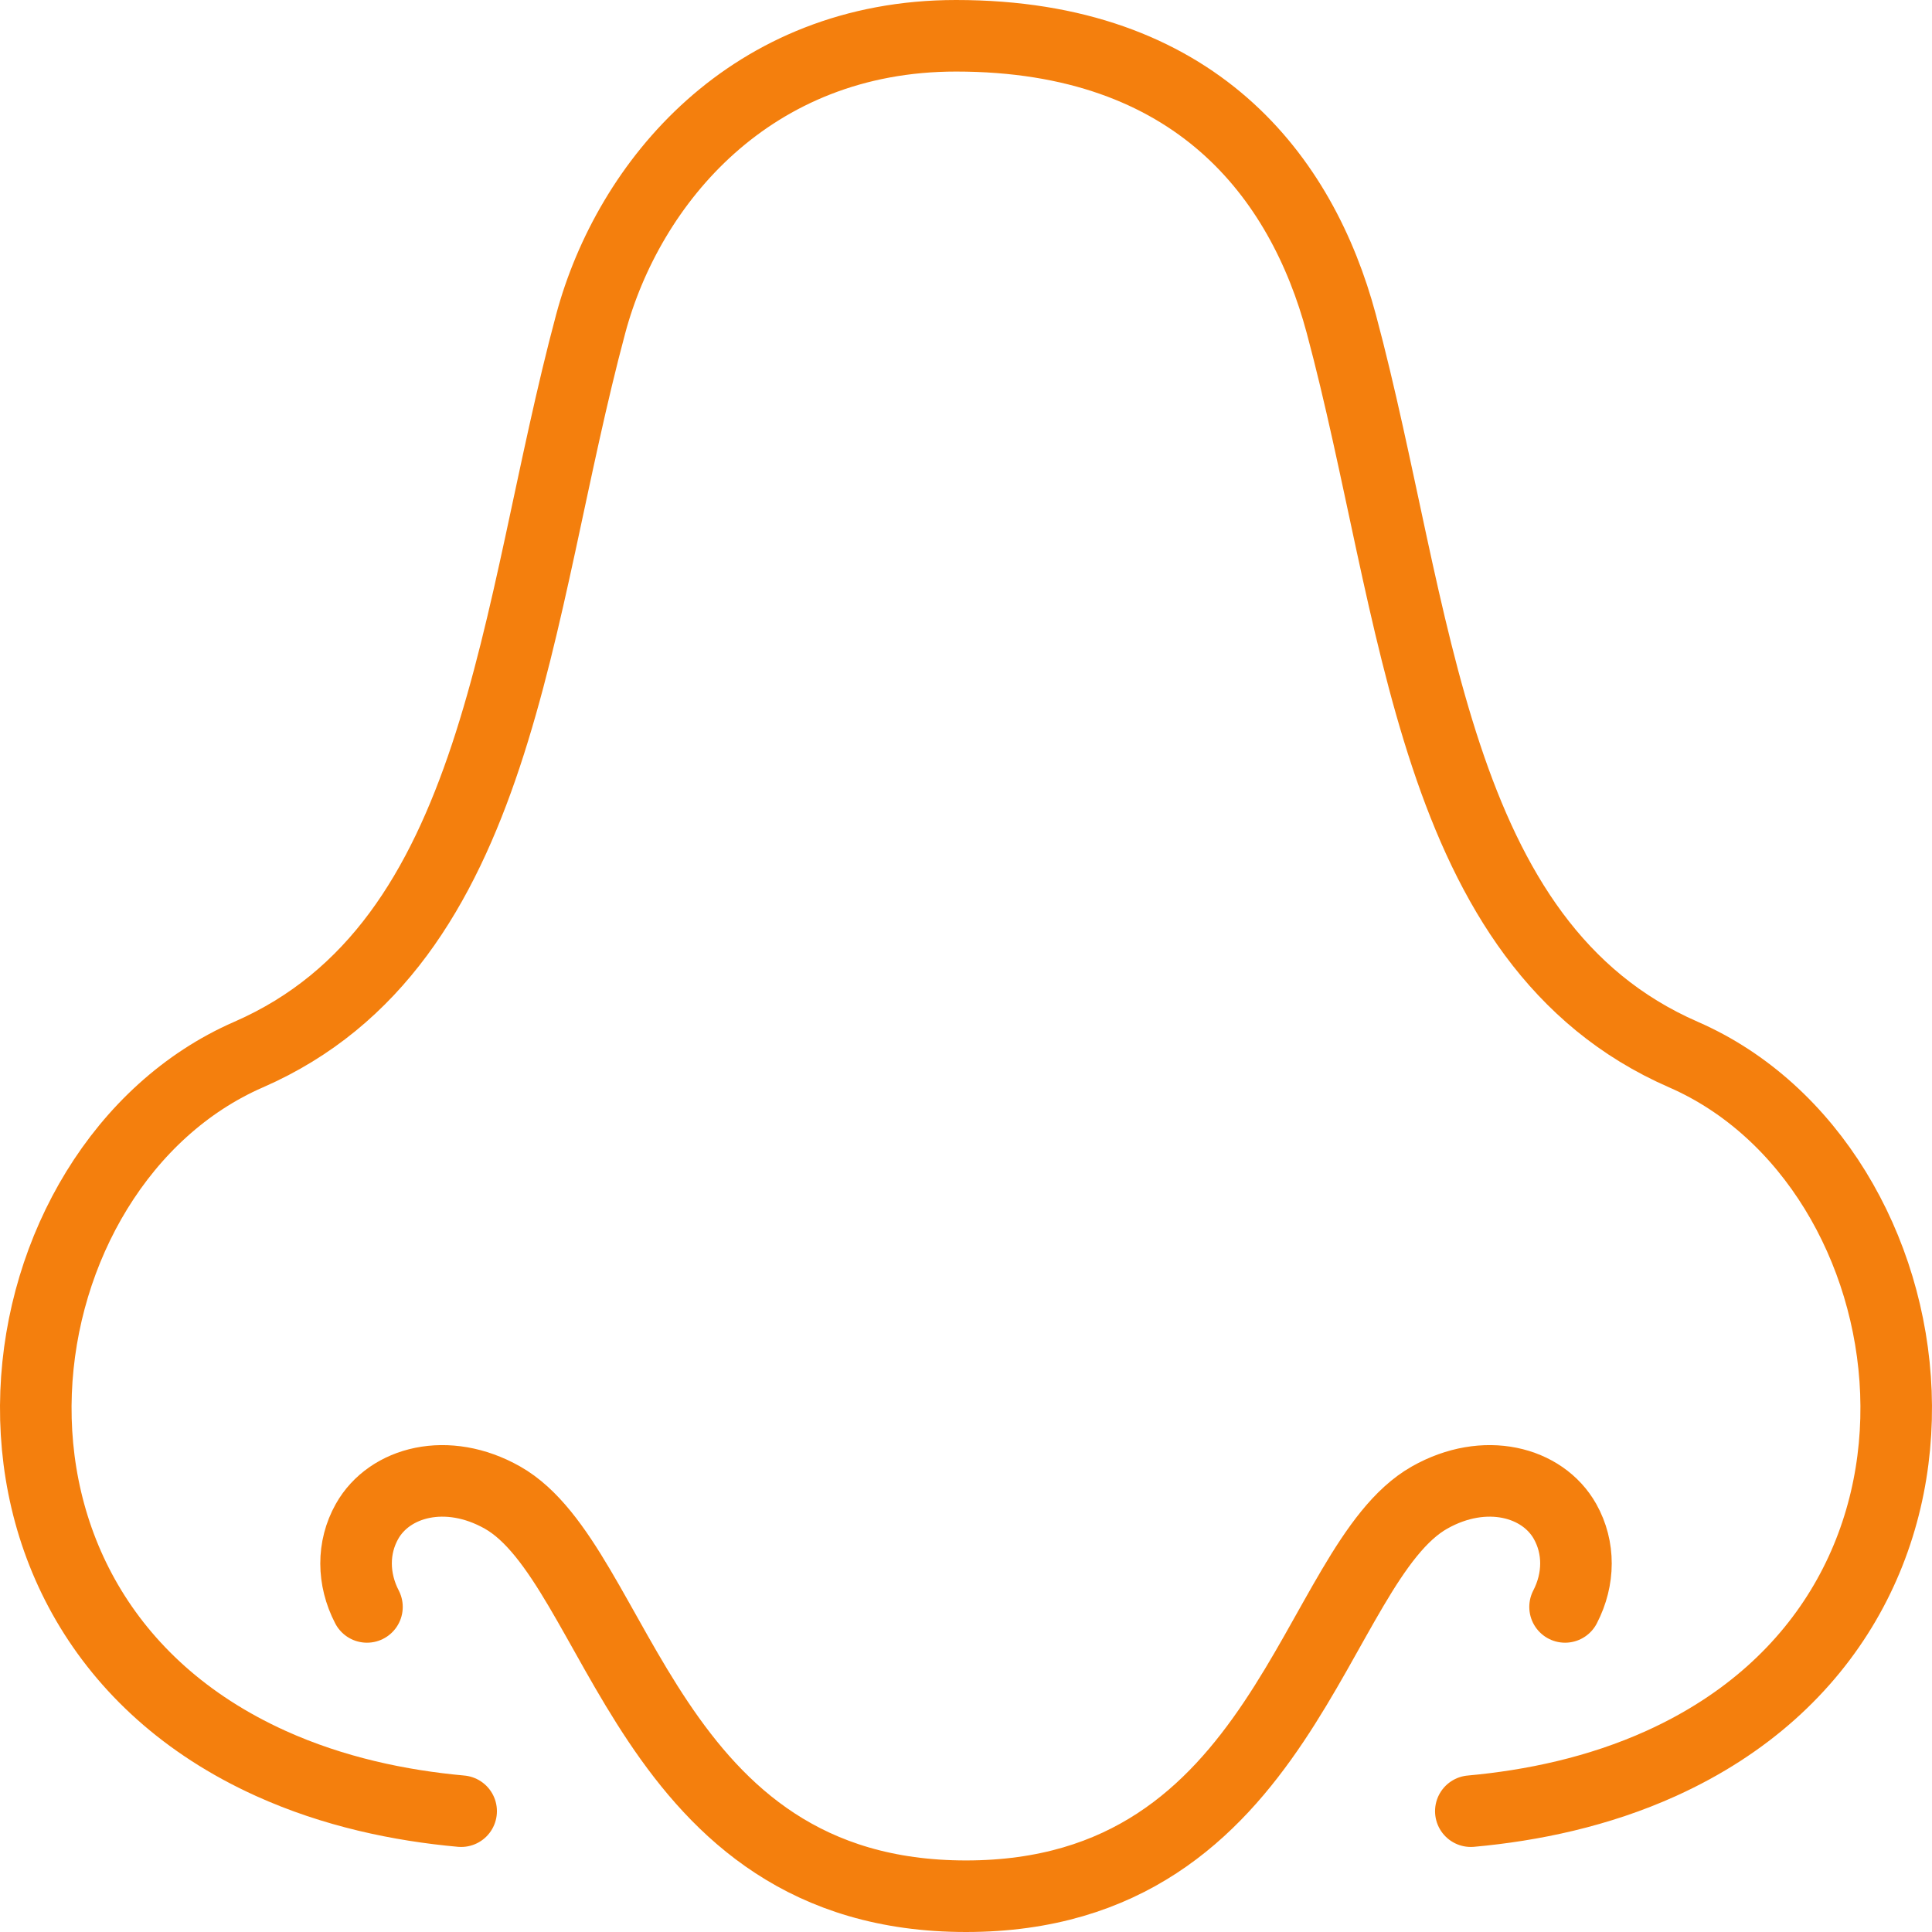 <svg width="54" height="54" viewBox="0 0 54 54" fill="none" xmlns="http://www.w3.org/2000/svg">
<path d="M12.889 50.623C11.178 50.468 9.325 50.084 7.564 49.286C-2 44.952 -0.148 32.571 6.948 29.476C14.043 26.381 14.352 17.095 16.511 9.048C17.57 5.103 20.981 1 26.723 1C33.417 1 36.388 4.945 37.489 9.048C39.648 17.095 39.957 26.381 47.053 29.476C54.148 32.571 55.999 44.952 46.436 49.286C44.675 50.084 42.821 50.468 41.11 50.623M43.744 44.914C44.147 44.135 44.153 43.255 43.744 42.526C43.117 41.411 41.499 40.985 39.957 41.857C36.676 43.712 35.947 53 27 53C18.054 53 17.325 43.712 14.043 41.857C12.5 40.985 10.883 41.411 10.257 42.526C9.848 43.255 9.853 44.135 10.257 44.914" stroke="#F47F0D" stroke-width="2" stroke-linecap="round" stroke-linejoin="round"/>
</svg>

